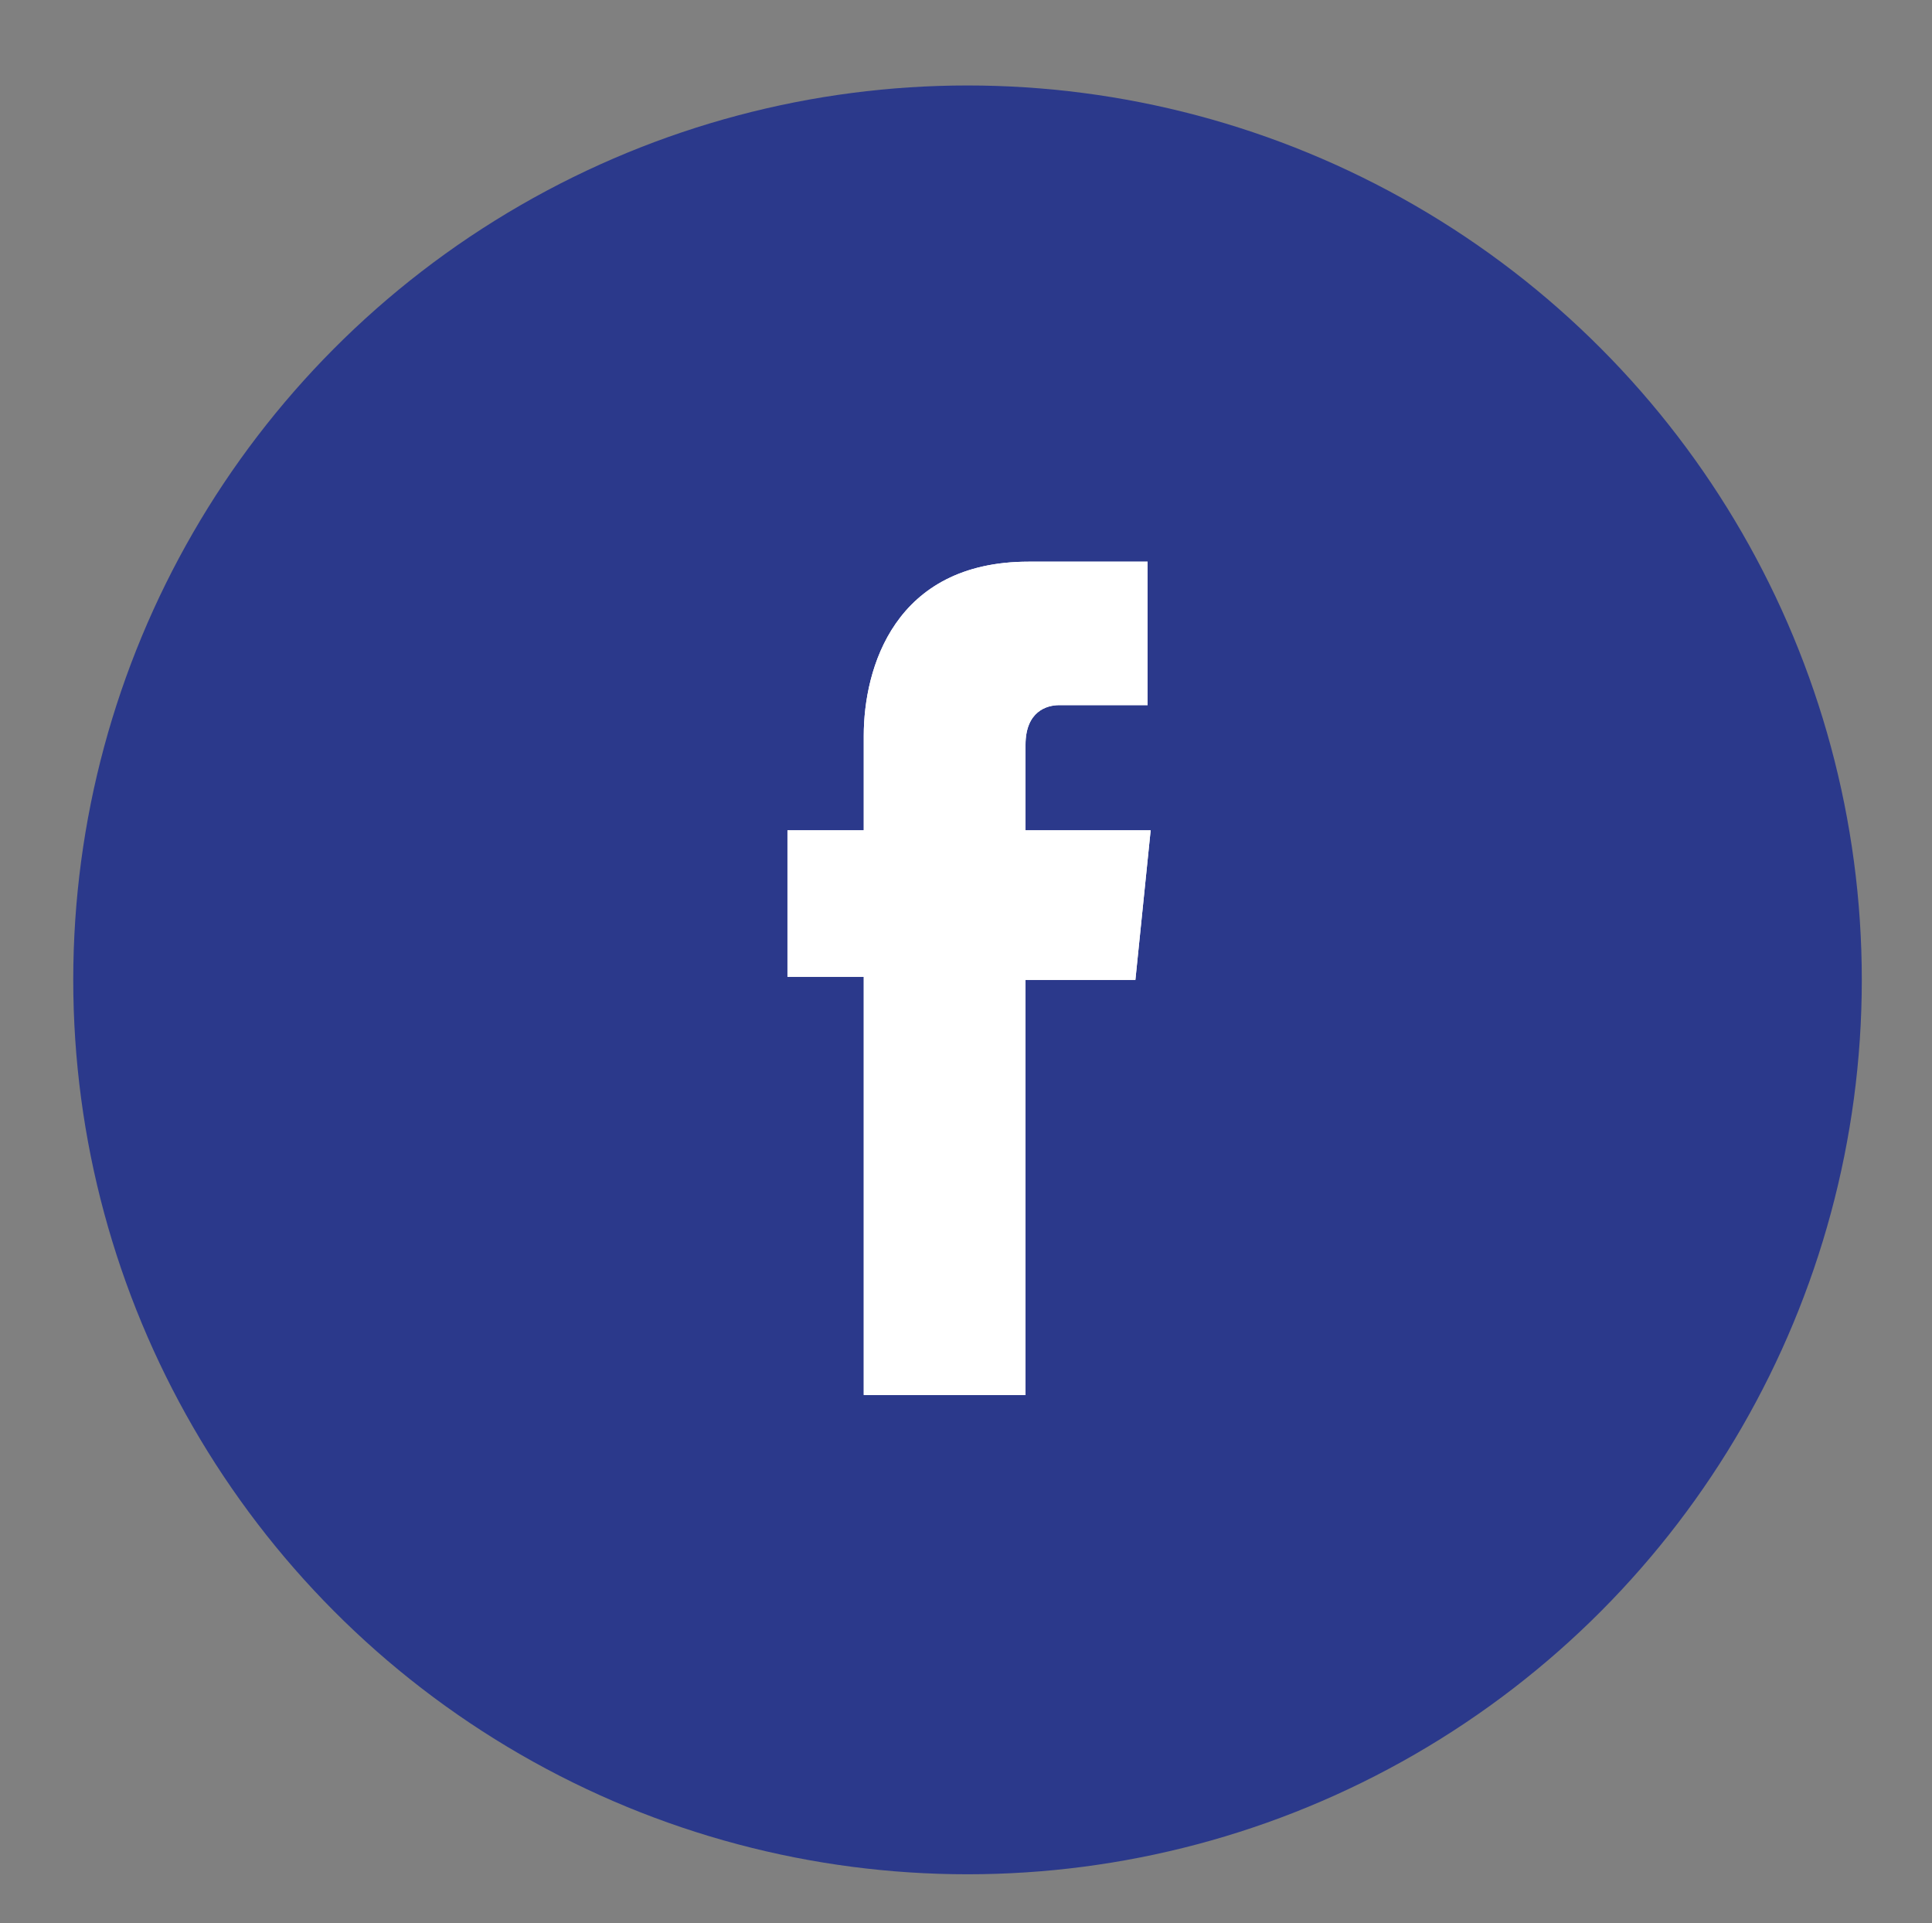 <?xml version="1.0" encoding="utf-8"?>
<!-- Generator: Adobe Illustrator 21.0.2, SVG Export Plug-In . SVG Version: 6.00 Build 0)  -->
<svg version="1.1" id="Laag_1" xmlns="http://www.w3.org/2000/svg" xmlns:xlink="http://www.w3.org/1999/xlink" x="0px" y="0px"
	 viewBox="0 0 63.3 63" style="enable-background:new 0 0 63.3 63;" xml:space="preserve">
<rect x="0" y="0" width="63.3" height="63" fill="#808080" stroke="none"/>
<style type="text/css">
	.st0{fill:#2B398B;}
	.st1{clip-path:url(#SVGID_2_);}
</style>
<circle class="st0" cx="31.7" cy="32.1" r="29.3"/>
<g>
	<defs>
		<path id="SVGID_1_" d="M37.7,27.2h-4.1v-2.8c0-1.1,0.7-1.3,1.1-1.3h2.9v-4.7l-3.9,0c-4.4,0-5.4,3.5-5.4,5.7v3.1h-2.5v4.8h2.5v13.7
			h5.3V32.1h3.6L37.7,27.2z"/>
	</defs>
	<use xlink:href="#SVGID_1_"  style="overflow:visible;fill-rule:evenodd;clip-rule:evenodd;fill:#FFFFFF;"/>
	<clipPath id="SVGID_2_">
		<use xlink:href="#SVGID_1_"  style="overflow:visible;"/>
	</clipPath>
	<g class="st1">
		<defs>
			<rect id="SVGID_3_" x="-867" y="-4540.3" width="2354.6" height="8030.1"/>
		</defs>
		<use xlink:href="#SVGID_3_"  style="overflow:visible;fill:#FFFFFF;"/>
		<clipPath id="SVGID_4_">
			<use xlink:href="#SVGID_3_"  style="overflow:visible;"/>
		</clipPath>
	</g>
</g>
</svg>

